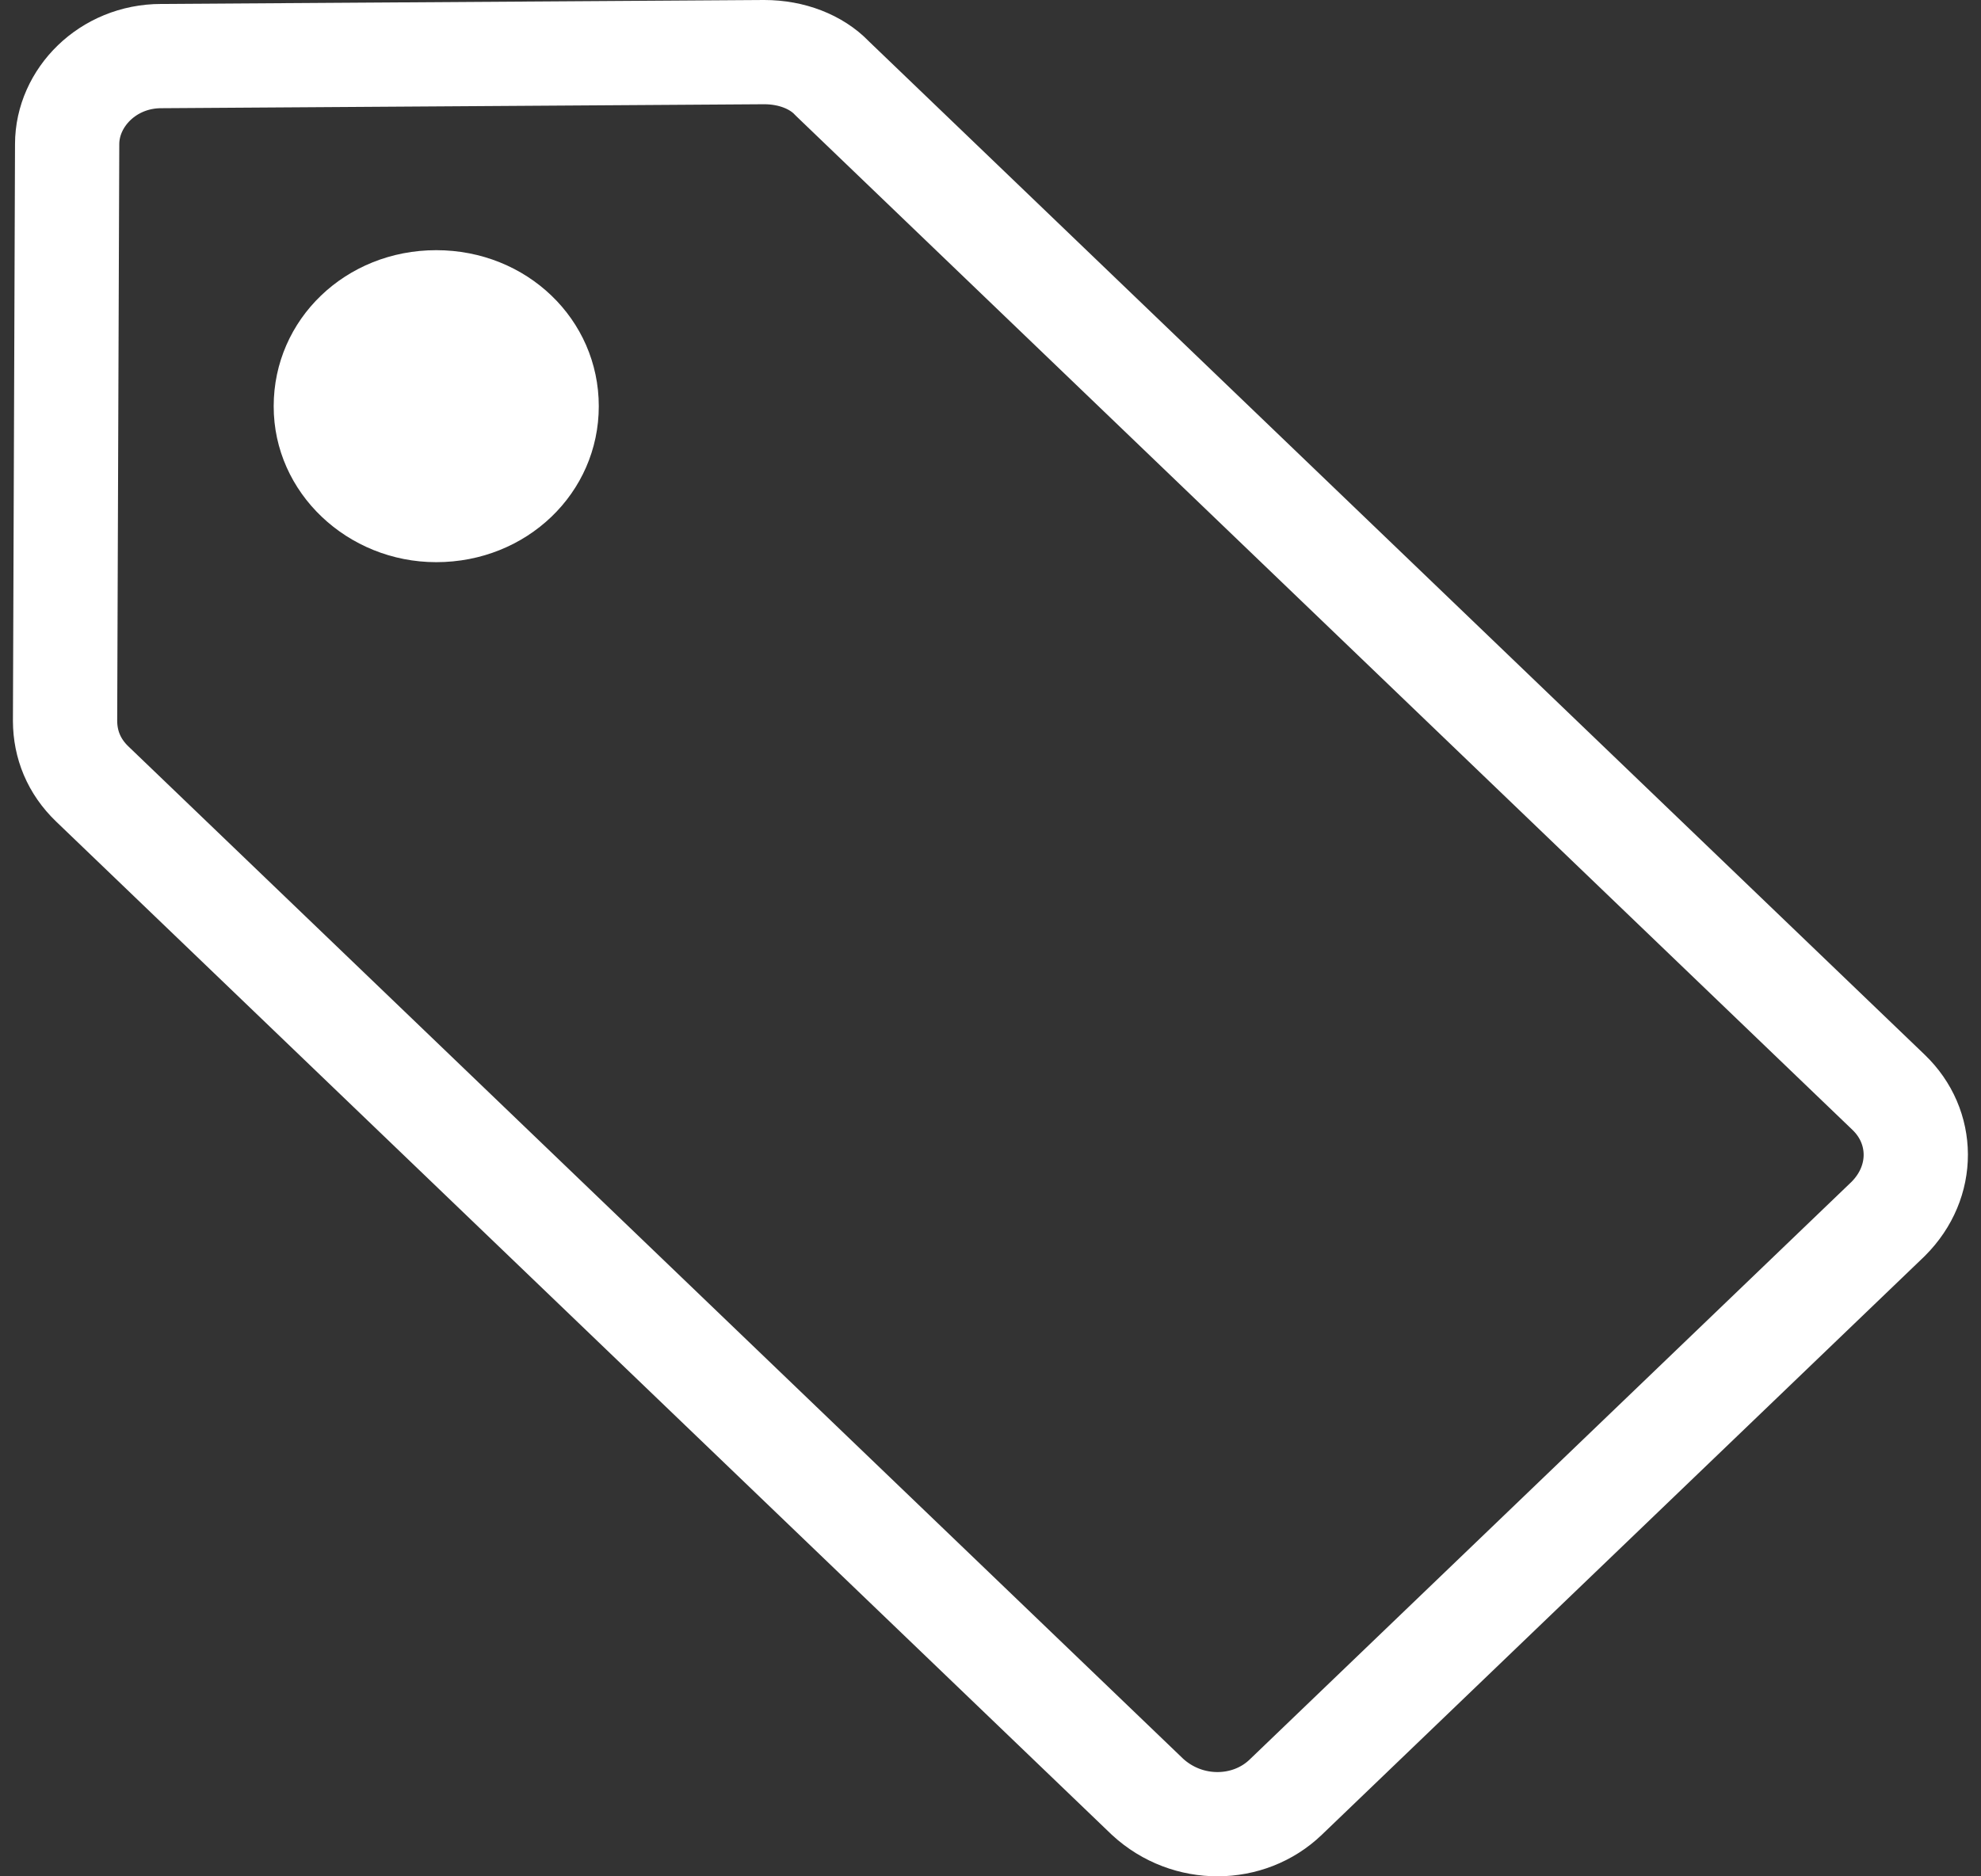 <svg width="19" height="18" viewBox="0 0 19 18" fill="none" xmlns="http://www.w3.org/2000/svg">
<rect x="0" y="0" width="19" height="18" fill="#333333" stroke="none"/>
<path d="M1.549 0.538H1.546C1.033 0.538 0.644 0.939 0.644 1.383L0.644 1.385L0.624 6.916C0.624 6.916 0.624 6.916 0.624 6.917C0.625 7.142 0.709 7.352 0.885 7.521L11.007 17.238C11.391 17.591 11.976 17.582 12.331 17.241L18.11 11.693C18.467 11.336 18.457 10.808 18.114 10.479L7.989 0.759L7.982 0.752L7.976 0.746C7.83 0.595 7.595 0.5 7.33 0.5C7.329 0.5 7.329 0.5 7.328 0.5L1.549 0.538Z" stroke="white"/>
<path d="M4.184 5.393C5.052 5.393 5.743 4.73 5.743 3.897C5.743 3.063 5.052 2.4 4.184 2.4C3.315 2.4 2.625 3.063 2.625 3.897C2.624 4.73 3.335 5.393 4.184 5.393Z" fill="white"/>
</svg>
